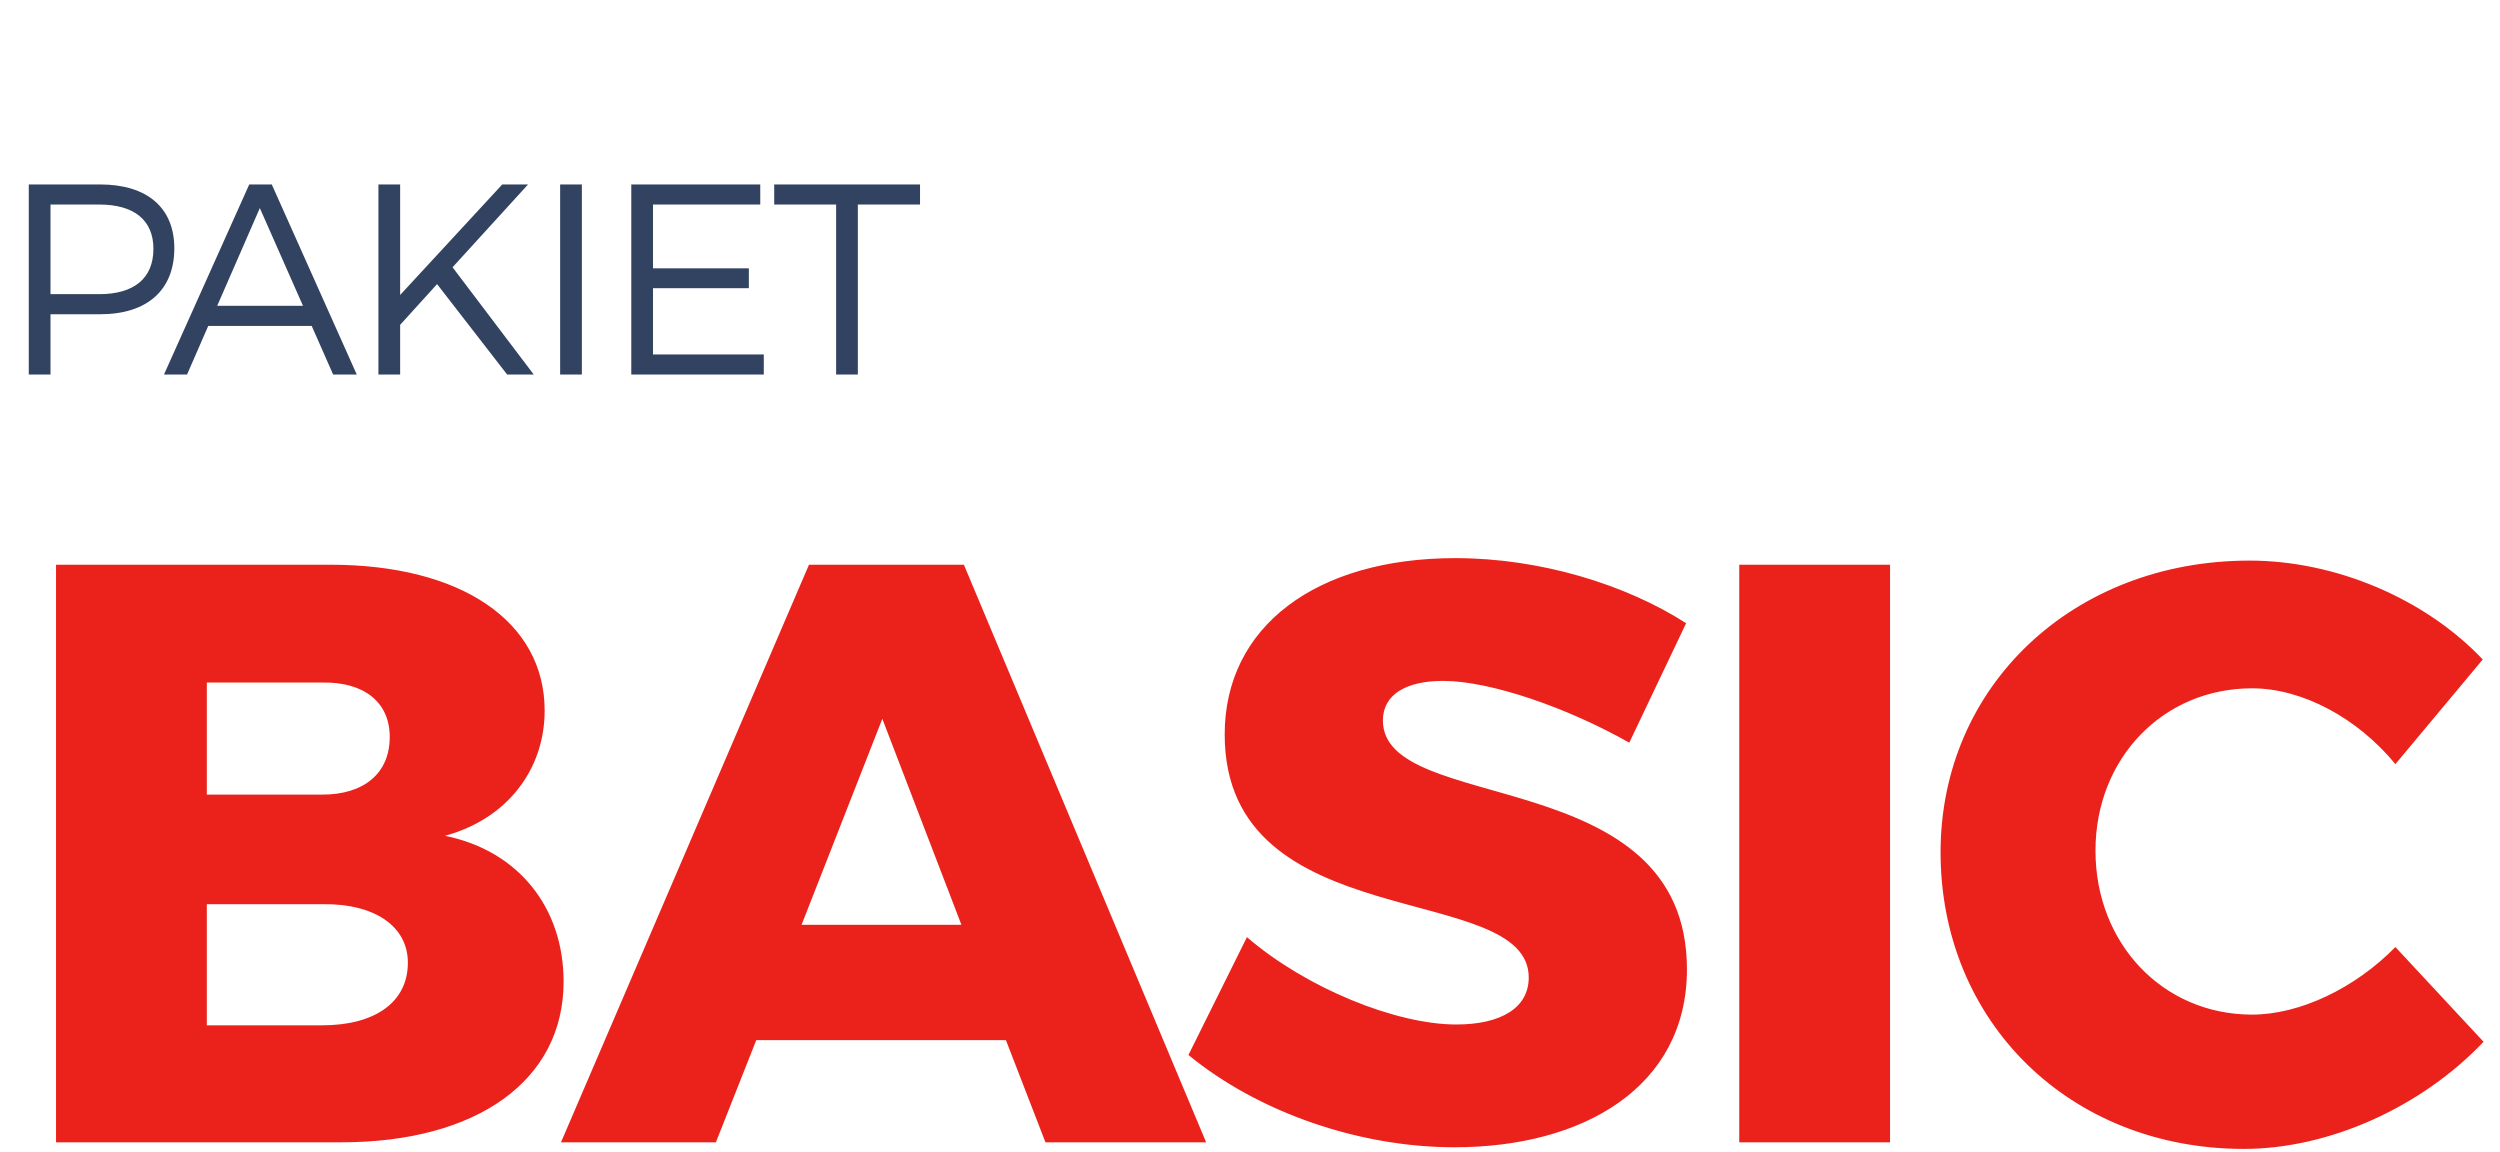 <svg width="267" height="123" viewBox="0 0 267 123" fill="none" xmlns="http://www.w3.org/2000/svg">
    <path d="M10.701 19.7C15.718 19.7 18.618 22.194 18.618 26.515C18.618 30.981 15.718 33.562 10.701 33.562H5.394V40H3.074V19.7H10.701ZM10.614 31.416C14.268 31.416 16.385 29.763 16.385 26.573C16.385 23.47 14.268 21.846 10.614 21.846H5.394V31.416H10.614ZM35.58 40L33.289 34.809H22.24L19.978 40H17.513L26.619 19.7H29.026L38.103 40H35.58ZM23.197 32.663H32.361L27.75 22.223L23.197 32.663ZM57.004 40H54.162L46.68 30.343L42.736 34.693V40H40.416V19.7H42.736V31.503L53.64 19.7H56.395L48.333 28.545L57.004 40ZM59.823 19.7H62.143V40H59.823V19.7ZM67.421 19.7H81.196V21.846H69.741V28.661H79.978V30.778H69.741V37.854H81.573V40H67.421V19.7ZM82.686 19.7H98.259V21.846H91.618V40H89.298V21.846H82.686V19.7Z" fill="#324361"/>
    <path d="M35.288 60.312C49.28 60.312 58.168 66.384 58.168 75.888C58.168 82.312 54.032 87.504 47.52 89.264C55.352 90.848 60.192 96.92 60.192 104.84C60.192 115.4 50.952 122 36.432 122H5.984V60.312H35.288ZM34.408 84.864C38.896 84.864 41.624 82.576 41.624 78.704C41.624 75.008 38.896 72.808 34.408 72.896H22.088V84.864H34.408ZM34.408 109.504C40.04 109.504 43.56 107.04 43.56 102.816C43.56 98.944 40.04 96.48 34.408 96.568H22.088V109.504H34.408ZM111.656 122L107.432 111.088H80.768L76.456 122H59.912L86.4 60.312H102.944L128.816 122H111.656ZM85.608 98.768H102.68L94.232 76.768L85.608 98.768ZM174.005 79.32C167.493 75.624 159.221 72.72 154.117 72.72C150.245 72.72 147.693 74.128 147.693 76.944C147.693 87.152 180.165 81.344 180.165 103.52C180.165 116.104 169.077 122.528 155.349 122.528C145.053 122.528 134.317 118.744 126.925 112.672L133.173 100.088C139.509 105.544 149.101 109.416 155.525 109.416C160.277 109.416 163.269 107.656 163.269 104.4C163.269 93.928 130.797 100.264 130.797 78.44C130.797 66.912 140.565 59.608 155.437 59.608C164.501 59.608 173.653 62.424 180.077 66.56L174.005 79.32ZM185.752 60.312H201.856V122H185.752V60.312ZM255.829 81.608C251.781 76.68 245.885 73.512 240.517 73.512C231.013 73.512 223.797 80.992 223.797 90.848C223.797 100.792 231.013 108.36 240.517 108.36C245.621 108.36 251.517 105.544 255.829 101.144L265.245 111.264C258.645 118.216 248.789 122.704 239.637 122.704C221.069 122.704 207.253 109.152 207.253 91.024C207.253 73.248 221.421 59.872 240.253 59.872C249.405 59.872 258.997 63.92 265.157 70.432L255.829 81.608Z" fill="#EB221B"/>
</svg>
